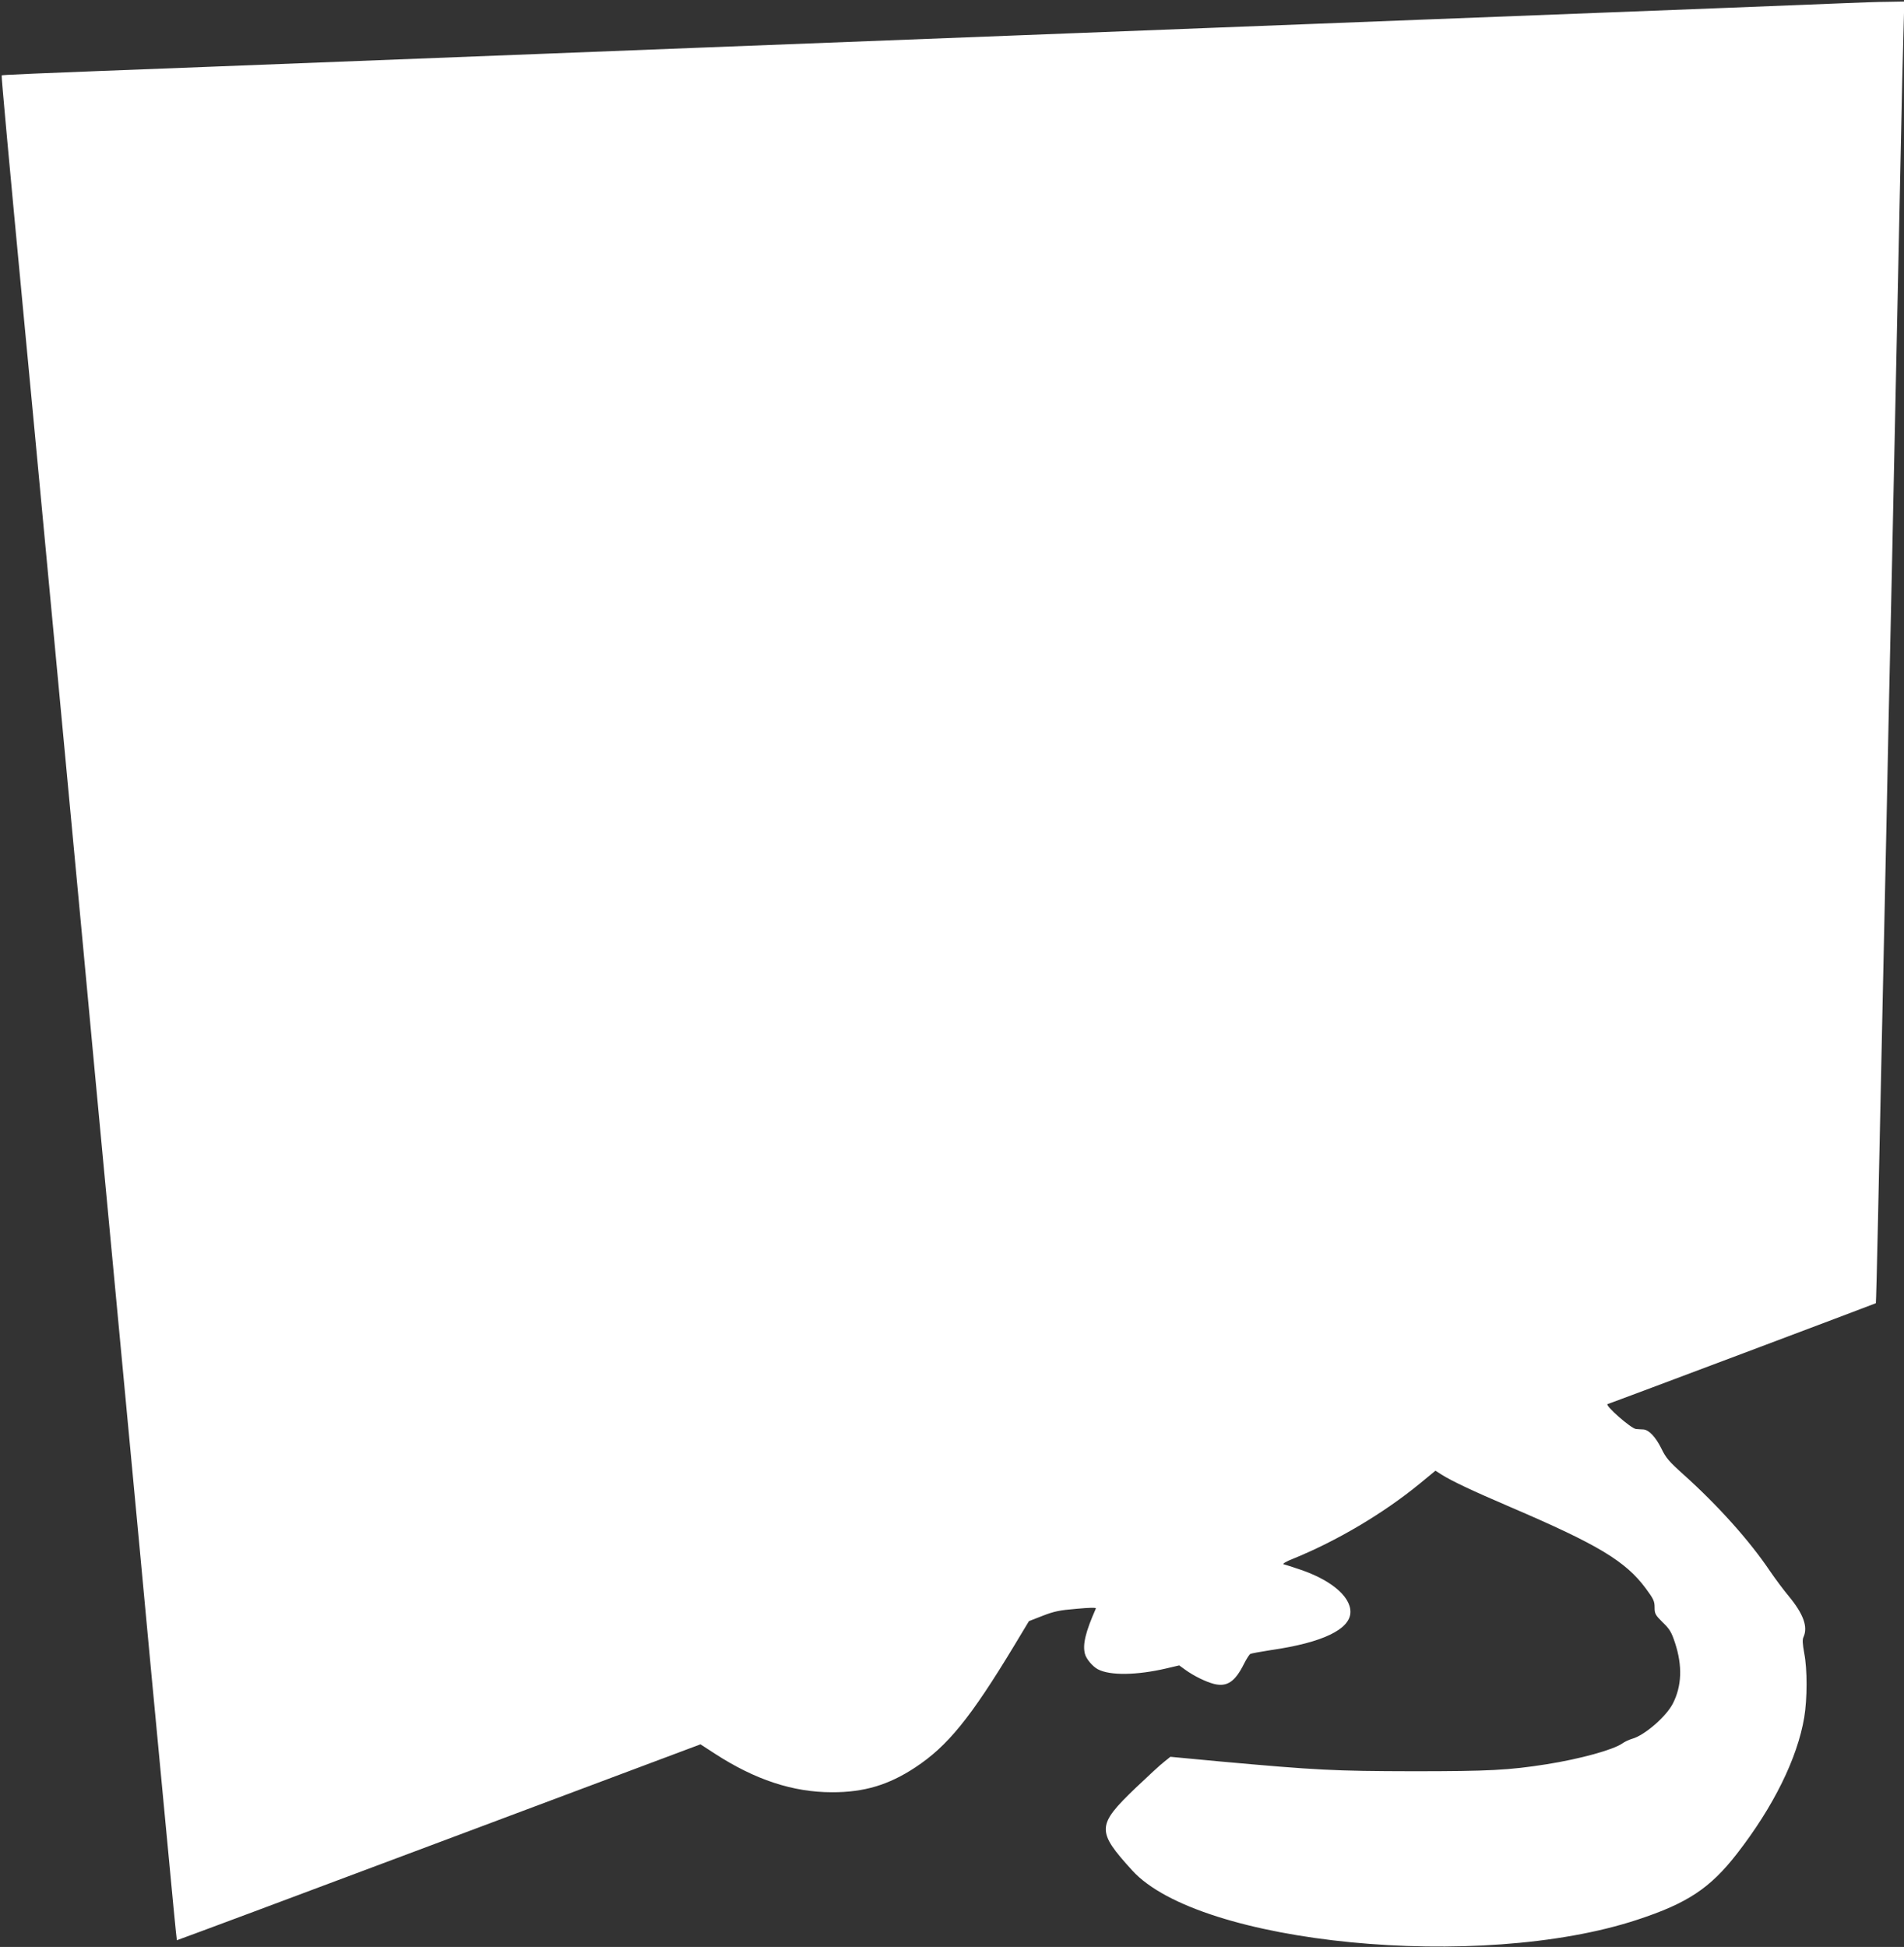 <?xml version="1.0" standalone="no"?>
<!DOCTYPE svg PUBLIC "-//W3C//DTD SVG 20010904//EN"
 "http://www.w3.org/TR/2001/REC-SVG-20010904/DTD/svg10.dtd">
<svg version="1.0" xmlns="http://www.w3.org/2000/svg"
 width="1252pt" height="1280pt" viewBox="0 0 1252 1280"
 preserveAspectRatio="xMidYMid meet">
<rect x="0" y="0" width="1252" height="1280" fill="#333333" stroke="none"/>
<g transform="translate(0,1280) scale(0.1,-0.1)"
fill="#ffffff" stroke="none">
<path d="M12125 12779 c-234 -10 -828 -33 -2795 -109 -283 -11 -630 -25 -770
-30 -140 -5 -430 -17 -645 -25 -214 -8 -619 -24 -900 -35 -511 -20 -1248 -48
-2455 -95 -355 -14 -816 -32 -1025 -40 -954 -37 -1465 -57 -2185 -85 -1227
-47 -1335 -52 -1339 -56 -3 -3 49 -572 144 -1573 8 -80 21 -222 30 -316 9 -93
25 -264 36 -380 11 -115 83 -880 160 -1700 77 -819 151 -1609 165 -1755 13
-146 114 -1219 224 -2385 110 -1166 211 -2239 224 -2385 14 -146 57 -602 96
-1014 39 -413 71 -751 73 -752 1 -1 776 288 1722 643 l1721 645 94 -61 c265
-172 514 -254 770 -254 211 -1 374 48 548 163 213 140 364 326 651 801 l97
161 90 35 c74 29 112 37 222 46 87 8 131 9 128 2 -68 -154 -88 -236 -72 -298
8 -33 51 -84 86 -102 80 -42 256 -39 449 6 l85 20 40 -29 c57 -41 135 -79 189
-93 86 -21 138 14 197 132 16 32 35 61 41 65 7 4 69 15 139 26 339 49 520 137
520 251 0 106 -139 218 -355 286 -38 13 -77 25 -85 27 -8 3 19 19 60 35 289
117 597 299 837 496 l102 84 39 -25 c70 -44 197 -104 458 -216 574 -246 753
-354 886 -533 51 -69 58 -84 58 -124 0 -42 4 -50 53 -99 46 -44 58 -64 81
-134 50 -151 45 -285 -14 -400 -44 -86 -187 -210 -269 -232 -20 -6 -48 -19
-63 -30 -60 -42 -277 -102 -498 -137 -248 -39 -377 -46 -880 -46 -517 1 -633
7 -1275 65 l-319 30 -41 -33 c-23 -17 -108 -96 -189 -173 -255 -245 -257 -282
-21 -541 441 -486 2287 -666 3322 -324 329 108 478 207 654 433 241 310 398
629 443 897 20 121 21 315 0 422 -11 62 -13 89 -5 106 31 67 -1 153 -96 268
-32 38 -88 113 -125 167 -134 199 -341 430 -567 633 -96 86 -117 110 -147 173
-38 76 -81 121 -117 124 -12 0 -34 2 -49 3 -32 2 -208 157 -187 164 36 11
1762 661 1764 663 1 2 8 248 14 548 6 300 18 849 26 1220 8 371 21 999 30
1395 8 396 19 929 25 1185 6 256 17 782 25 1170 8 388 20 919 25 1180 6 261
14 687 20 945 5 259 12 570 16 693 l6 222 -108 -2 c-60 0 -190 -5 -289 -9z"/>
</g>
</svg>
